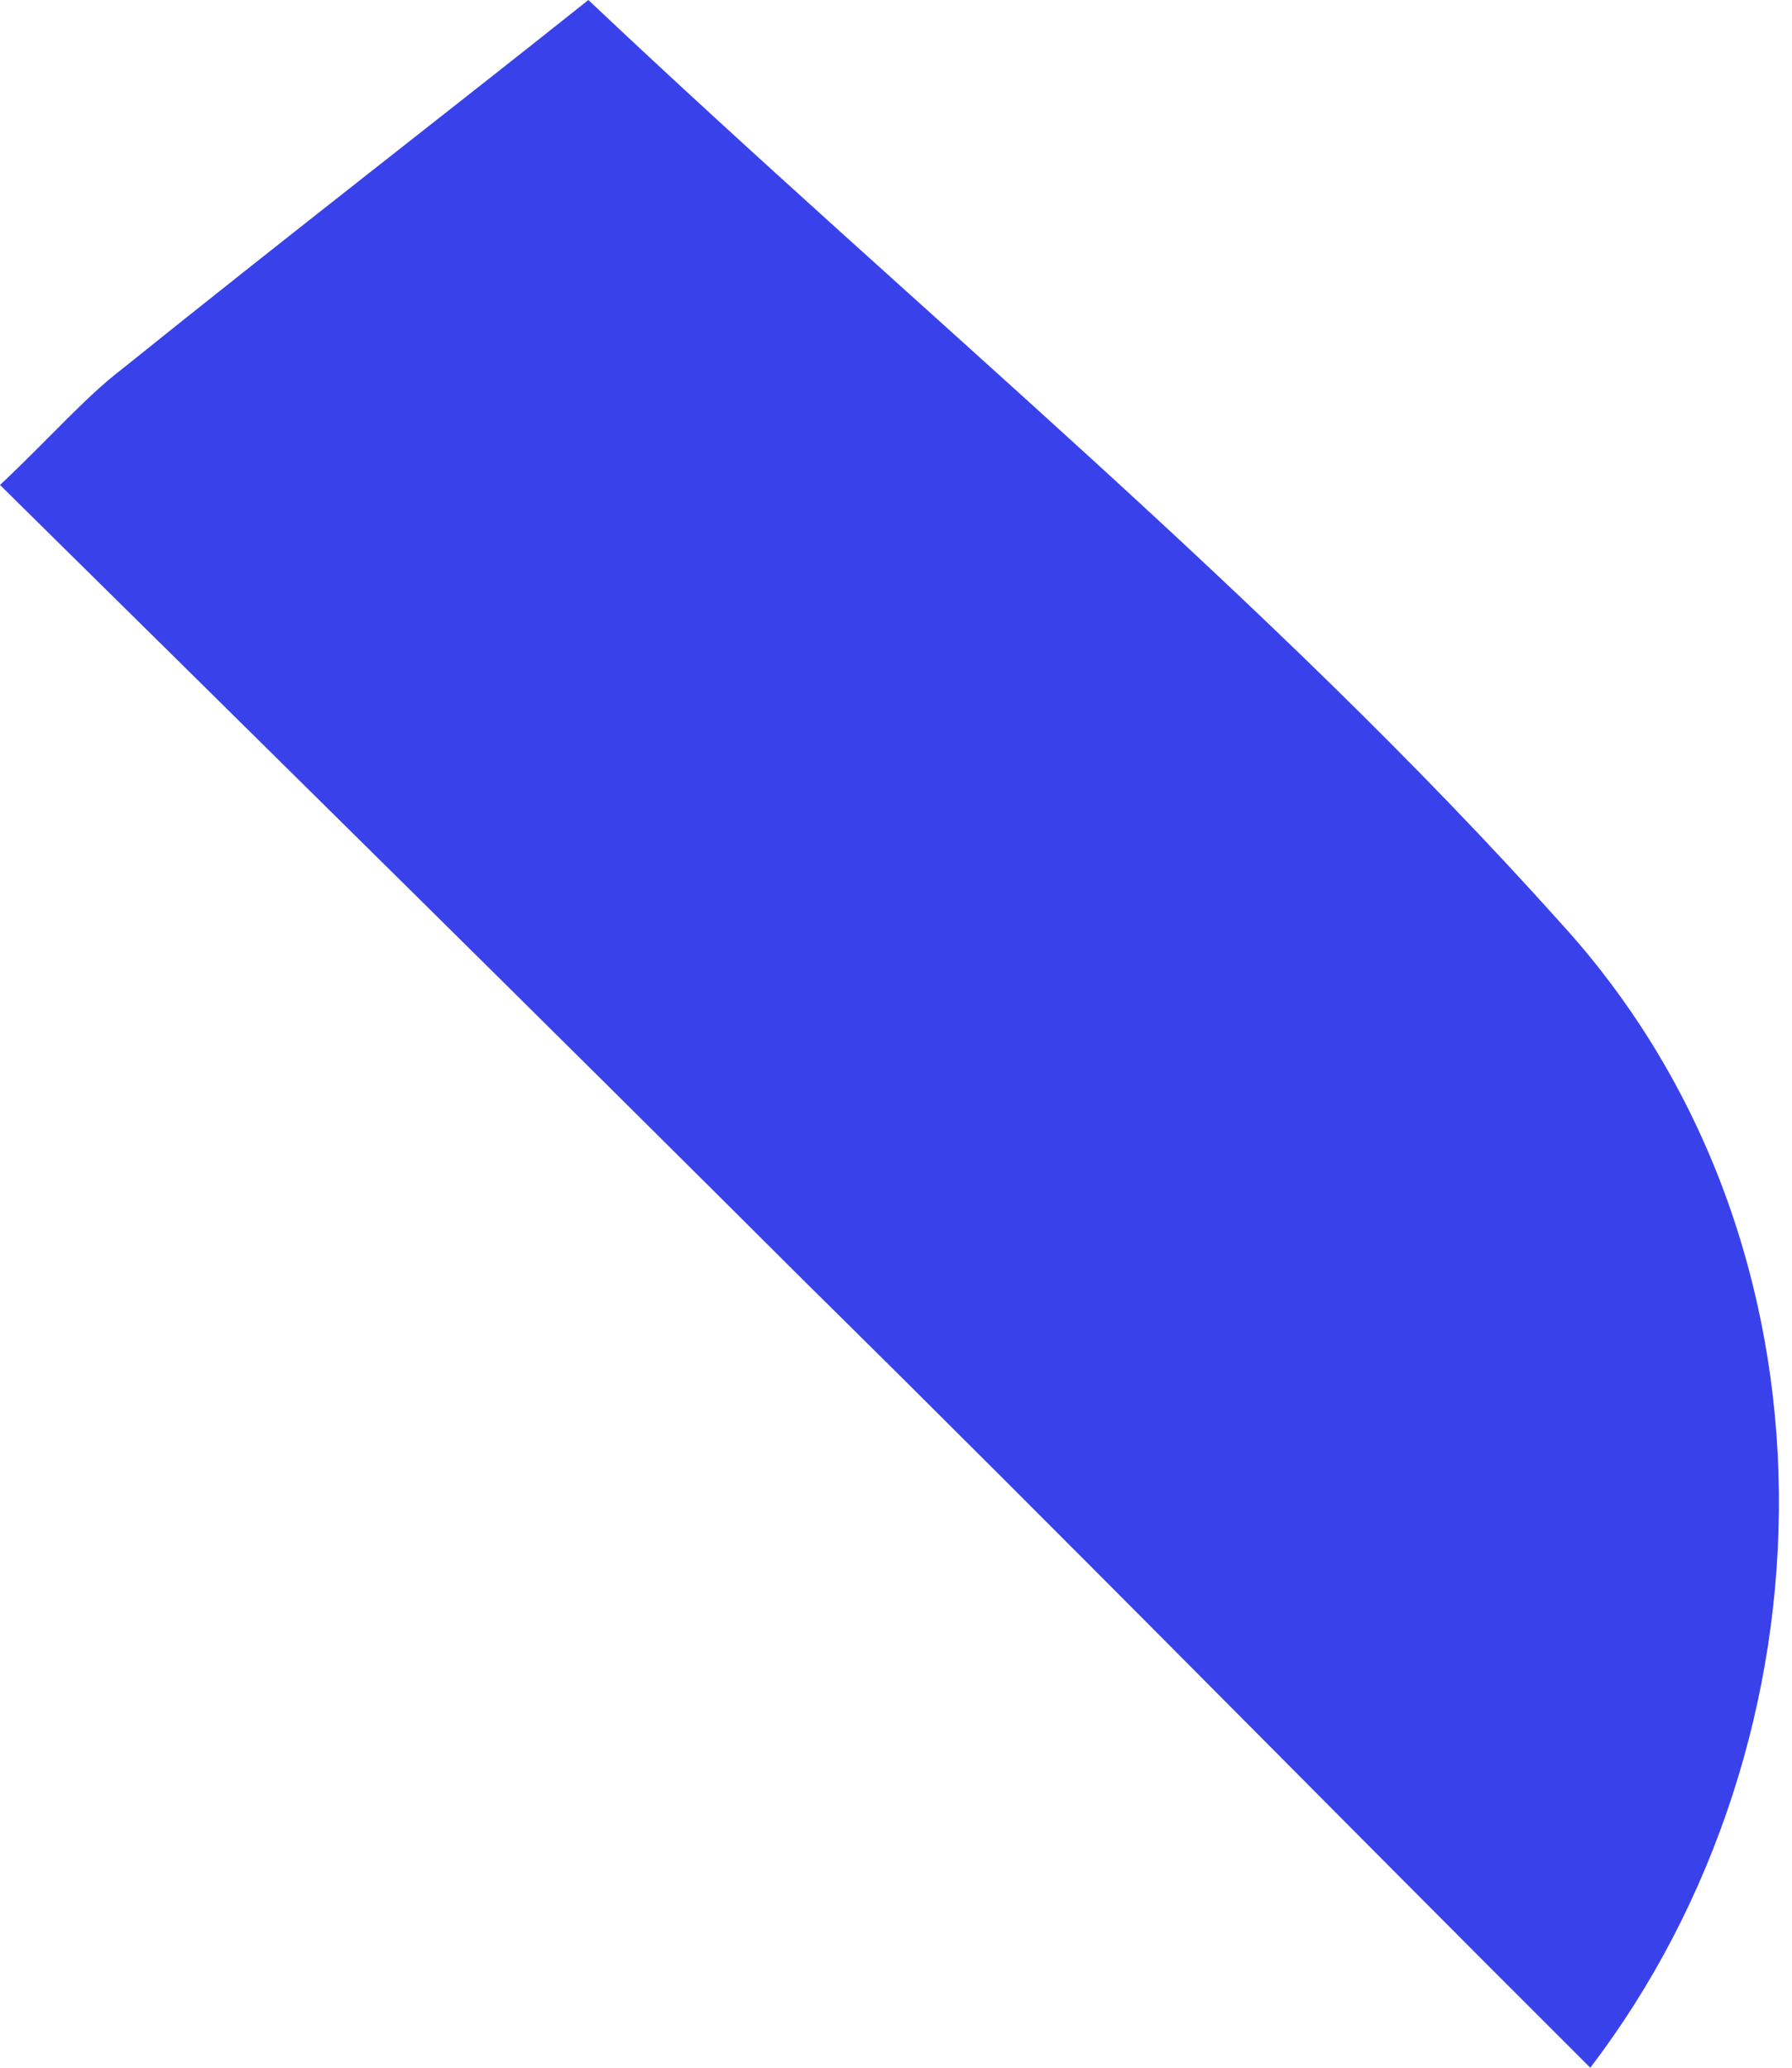 <?xml version="1.0" encoding="UTF-8"?> <svg xmlns="http://www.w3.org/2000/svg" width="52" height="60" viewBox="0 0 52 60" fill="none"> <path d="M46.147 60C38.54 52.416 31.018 44.747 23.412 37.247C15.805 29.663 8.114 22.079 0 14.073C1.521 12.64 2.451 11.545 3.55 10.702C8.367 6.826 13.269 3.034 17.073 0C26.792 9.185 36.85 17.36 45.302 26.798C53.754 36.067 53.416 50.477 46.147 60Z" fill="#3942EA"></path> </svg> 